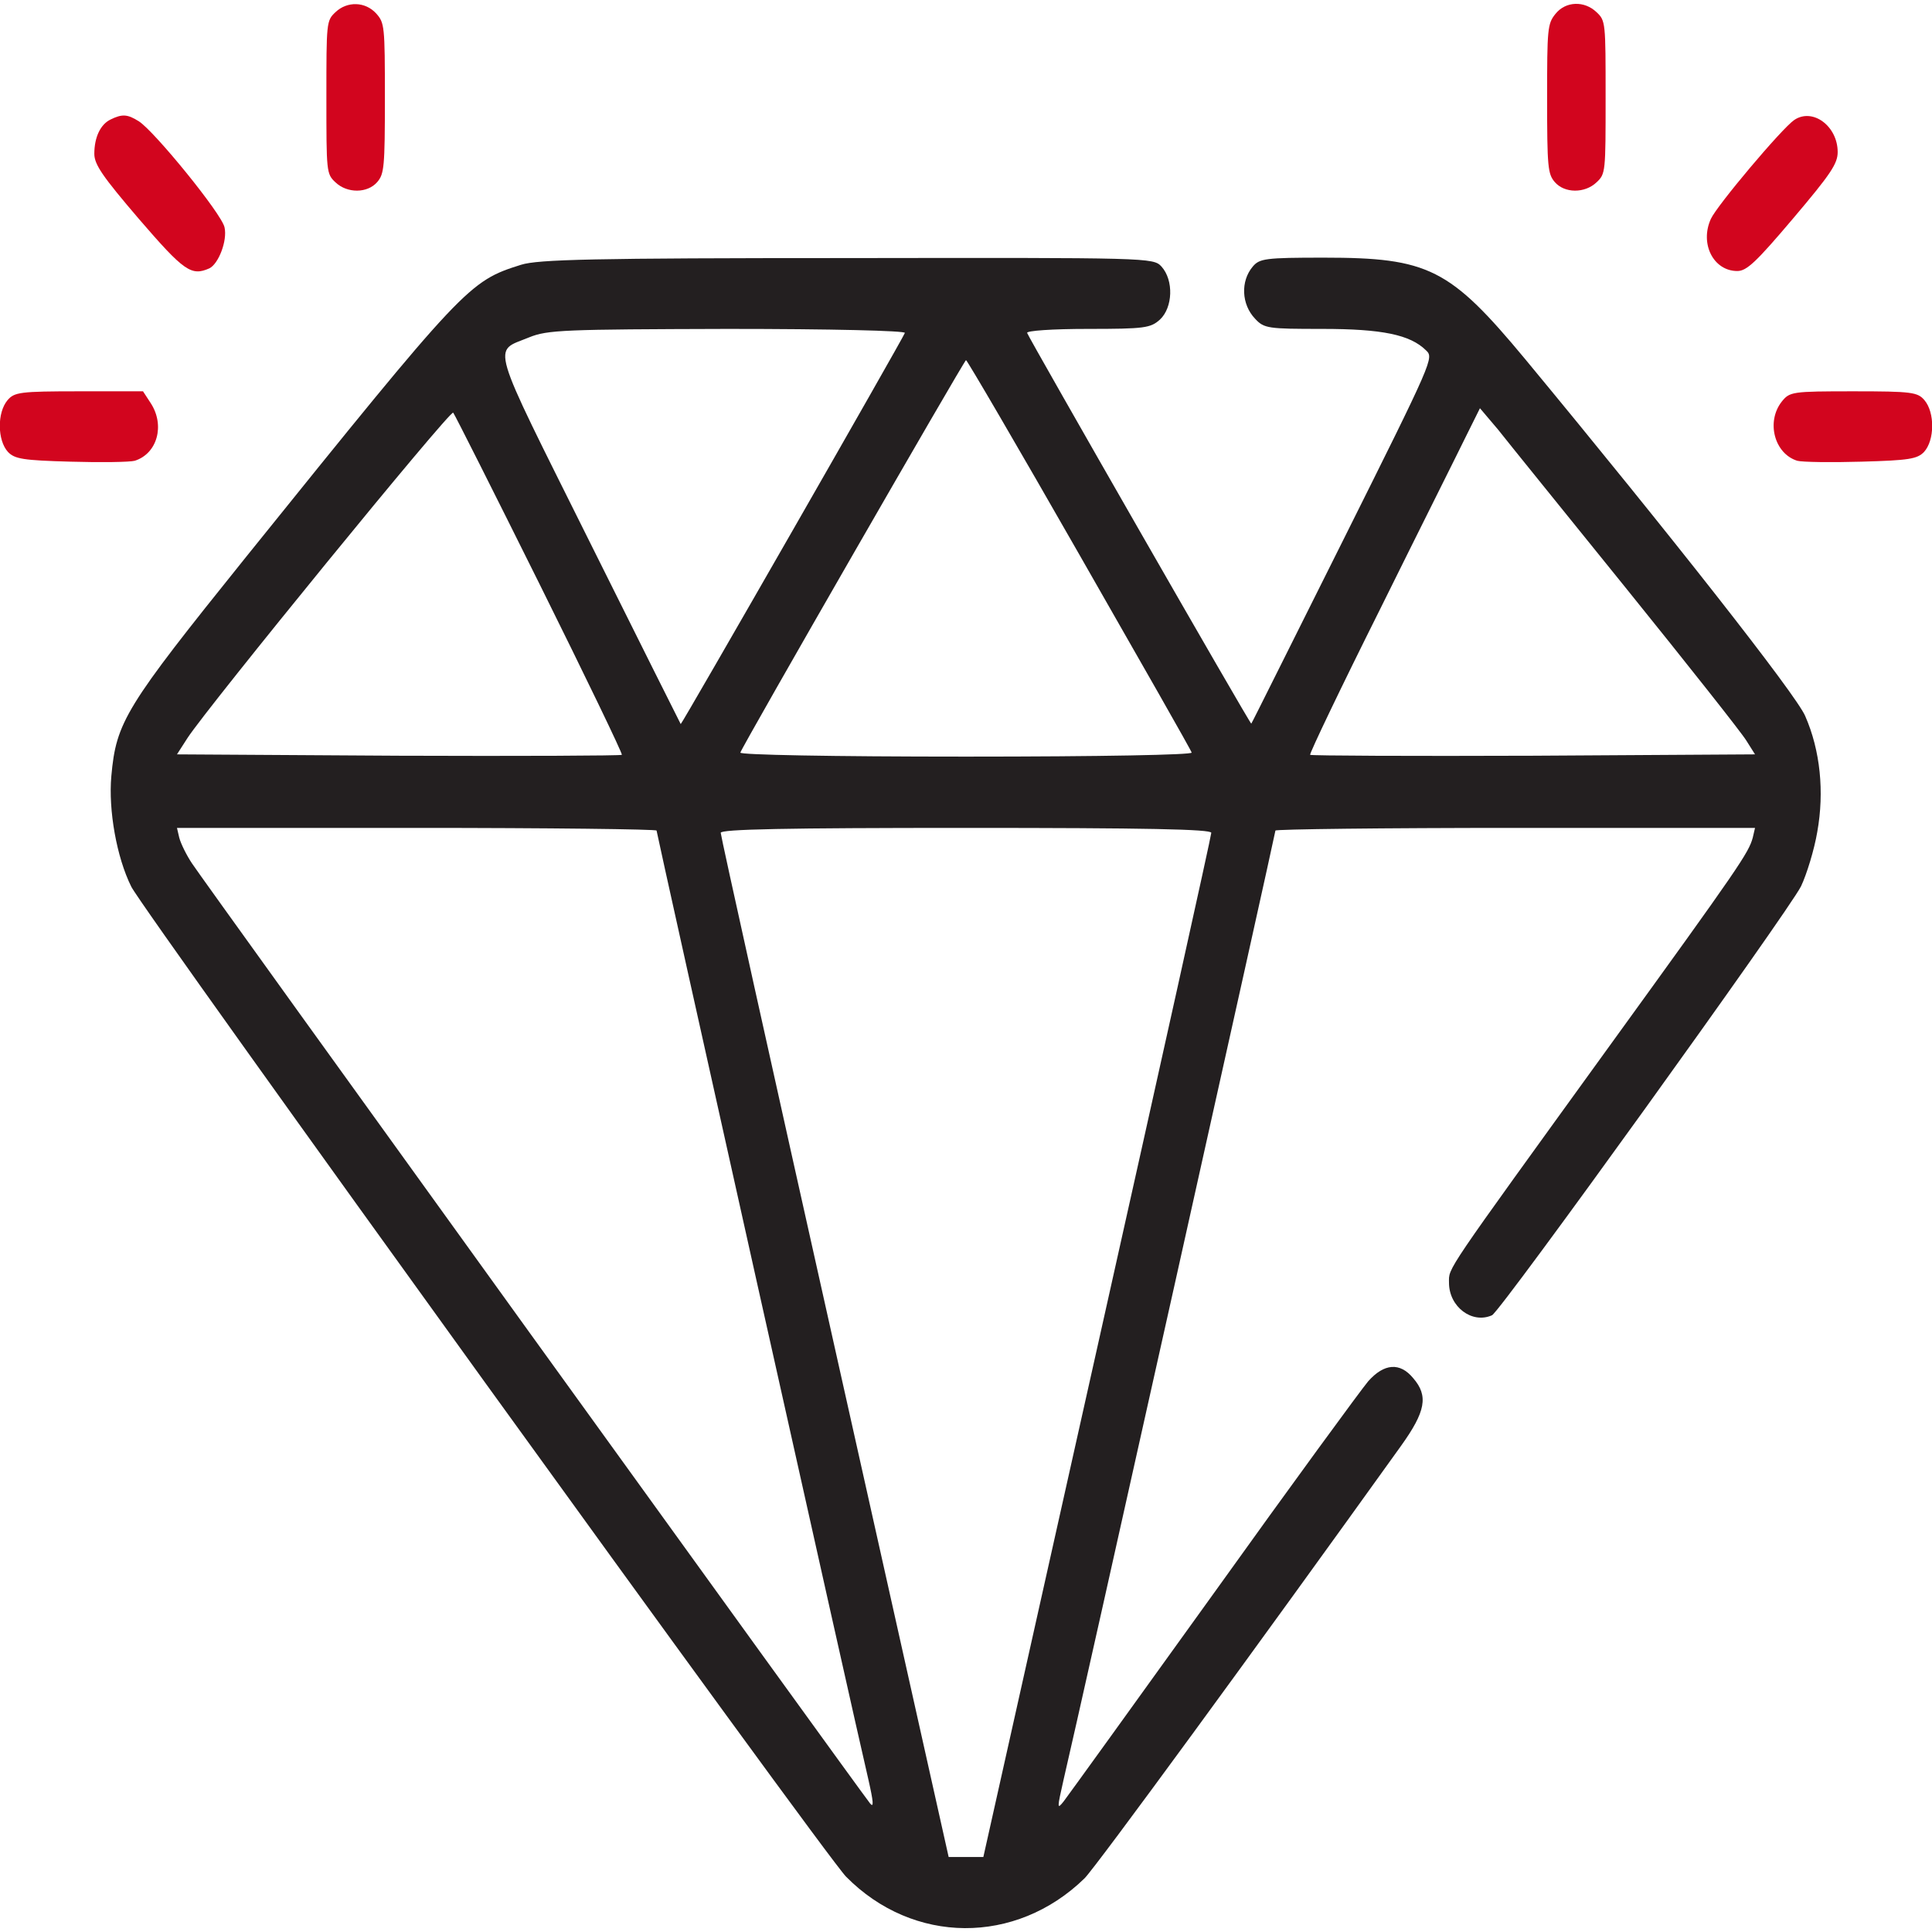 <?xml version="1.0" encoding="UTF-8"?> <svg xmlns="http://www.w3.org/2000/svg" width="50" height="50" viewBox="0 0 50 50" fill="none"> <g clip-path="url(#clip0_11_2)"> <path d="M8.682 0.315C8.447 0.534 8.447 0.58 8.447 2.517C8.447 4.454 8.447 4.5 8.682 4.719C8.984 5.007 9.512 5.007 9.766 4.708C9.941 4.5 9.961 4.327 9.961 2.54C9.961 0.661 9.951 0.592 9.736 0.349C9.453 0.038 8.984 0.027 8.682 0.315Z" fill="#D2051E"></path> <path d="M40.254 0.361C40.049 0.615 40.039 0.741 40.039 2.552C40.039 4.327 40.059 4.5 40.234 4.708C40.488 5.007 41.016 5.007 41.318 4.719C41.553 4.5 41.553 4.454 41.553 2.517C41.553 0.58 41.553 0.534 41.318 0.315C41.006 0.015 40.518 0.027 40.254 0.361Z" fill="#D2051E"></path> <path d="M2.861 3.093C2.598 3.22 2.441 3.555 2.441 3.981C2.441 4.258 2.656 4.569 3.594 5.665C4.766 7.025 4.951 7.152 5.42 6.944C5.654 6.829 5.889 6.23 5.811 5.884C5.742 5.538 3.994 3.393 3.594 3.14C3.301 2.955 3.164 2.944 2.861 3.093Z" fill="#D2051E"></path> <path d="M46.435 3.105C46.113 3.324 44.434 5.319 44.277 5.665C43.984 6.31 44.346 7.014 44.961 7.014C45.205 7.014 45.449 6.783 46.406 5.653C47.383 4.5 47.559 4.235 47.559 3.935C47.559 3.266 46.914 2.782 46.435 3.105Z" fill="#D2051E"></path> <path d="M13.486 6.852C12.129 7.279 12.041 7.371 6.357 14.427C3.232 18.313 3.008 18.682 2.881 20.088C2.803 20.965 3.018 22.187 3.398 22.948C3.711 23.582 21.348 48.013 21.895 48.567C23.633 50.331 26.289 50.342 28.066 48.613C28.35 48.336 32.539 42.606 36.26 37.417C36.895 36.53 36.973 36.126 36.572 35.665C36.23 35.25 35.82 35.285 35.41 35.746C35.234 35.953 33.418 38.432 31.396 41.257C29.365 44.082 27.627 46.491 27.529 46.618C27.354 46.837 27.354 46.814 27.529 46.042C27.891 44.52 33.008 21.564 33.008 21.495C33.008 21.46 35.801 21.426 39.219 21.426H45.42L45.361 21.679C45.254 22.071 45.039 22.394 41.65 27.075C37.324 33.059 37.5 32.794 37.5 33.198C37.5 33.82 38.096 34.27 38.613 34.039C38.838 33.935 46.289 23.582 46.611 22.936C46.758 22.625 46.953 21.991 47.031 21.529C47.217 20.492 47.109 19.42 46.719 18.532C46.494 17.99 43.213 13.816 39.473 9.296C37.52 6.944 36.973 6.668 34.258 6.668C32.744 6.668 32.598 6.691 32.422 6.898C32.1 7.279 32.129 7.878 32.48 8.247C32.715 8.501 32.812 8.512 34.219 8.512C35.772 8.512 36.494 8.662 36.904 9.066C37.109 9.262 37.109 9.273 34.756 13.989C33.457 16.583 32.393 18.728 32.383 18.728C32.363 18.762 26.621 8.743 26.582 8.616C26.562 8.559 27.236 8.512 28.154 8.512C29.629 8.512 29.775 8.489 30.02 8.27C30.352 7.959 30.381 7.256 30.059 6.898C29.844 6.668 29.766 6.668 21.934 6.679C15.342 6.679 13.926 6.714 13.486 6.852ZM23.418 8.616C23.379 8.743 17.637 18.762 17.617 18.739C17.607 18.728 16.543 16.595 15.244 13.989C12.627 8.732 12.744 9.124 13.691 8.732C14.17 8.536 14.6 8.524 18.828 8.512C21.523 8.512 23.438 8.559 23.418 8.616ZM27.93 14.347C29.512 17.114 30.83 19.42 30.84 19.477C30.859 19.535 28.516 19.581 25 19.581C21.475 19.581 19.141 19.535 19.16 19.477C19.219 19.293 24.951 9.331 25 9.32C25.029 9.32 26.348 11.579 27.93 14.347ZM13.965 15.119C15.156 17.517 16.113 19.5 16.094 19.535C16.064 19.558 13.467 19.57 10.312 19.558L4.58 19.523L4.854 19.097C5.371 18.301 11.66 10.588 11.729 10.68C11.768 10.726 12.773 12.721 13.965 15.119ZM42.1 15.246C43.672 17.194 45.068 18.958 45.195 19.166L45.42 19.523L39.688 19.558C36.533 19.57 33.936 19.558 33.906 19.535C33.887 19.5 34.697 17.805 35.723 15.753C36.738 13.701 37.744 11.695 37.94 11.291L38.301 10.565L38.77 11.118C39.014 11.43 40.518 13.286 42.1 15.246ZM16.992 21.495C16.992 21.564 22.109 44.508 22.471 46.042C22.607 46.641 22.617 46.791 22.52 46.676C22.207 46.284 5.205 22.717 4.971 22.348C4.824 22.129 4.678 21.829 4.639 21.679L4.58 21.426H10.781C14.199 21.426 16.992 21.46 16.992 21.495ZM31.348 21.553C31.348 21.633 30.02 27.617 28.398 34.87L25.449 48.059H25H24.551L21.602 34.87C19.98 27.617 18.652 21.633 18.652 21.553C18.652 21.46 20.342 21.426 25 21.426C29.658 21.426 31.348 21.46 31.348 21.553Z" fill="#231F20"></path> <path d="M0.195 10.357C-0.078 10.68 -0.068 11.395 0.205 11.695C0.381 11.879 0.596 11.914 1.826 11.948C2.607 11.971 3.35 11.96 3.486 11.925C4.072 11.741 4.277 11.003 3.896 10.426L3.701 10.127H2.041C0.518 10.127 0.371 10.15 0.195 10.357Z" fill="#D2051E"></path> <path d="M46.113 10.392C45.703 10.911 45.918 11.741 46.514 11.925C46.65 11.96 47.393 11.971 48.174 11.948C49.404 11.914 49.619 11.879 49.795 11.695C50.068 11.395 50.078 10.68 49.805 10.357C49.629 10.15 49.482 10.127 47.969 10.127C46.377 10.127 46.318 10.138 46.113 10.392Z" fill="#D2051E"></path> </g> <defs> <clipPath id="clip0_11_2"> <rect width="50" height="50" fill="white"></rect> </clipPath> </defs> </svg> 